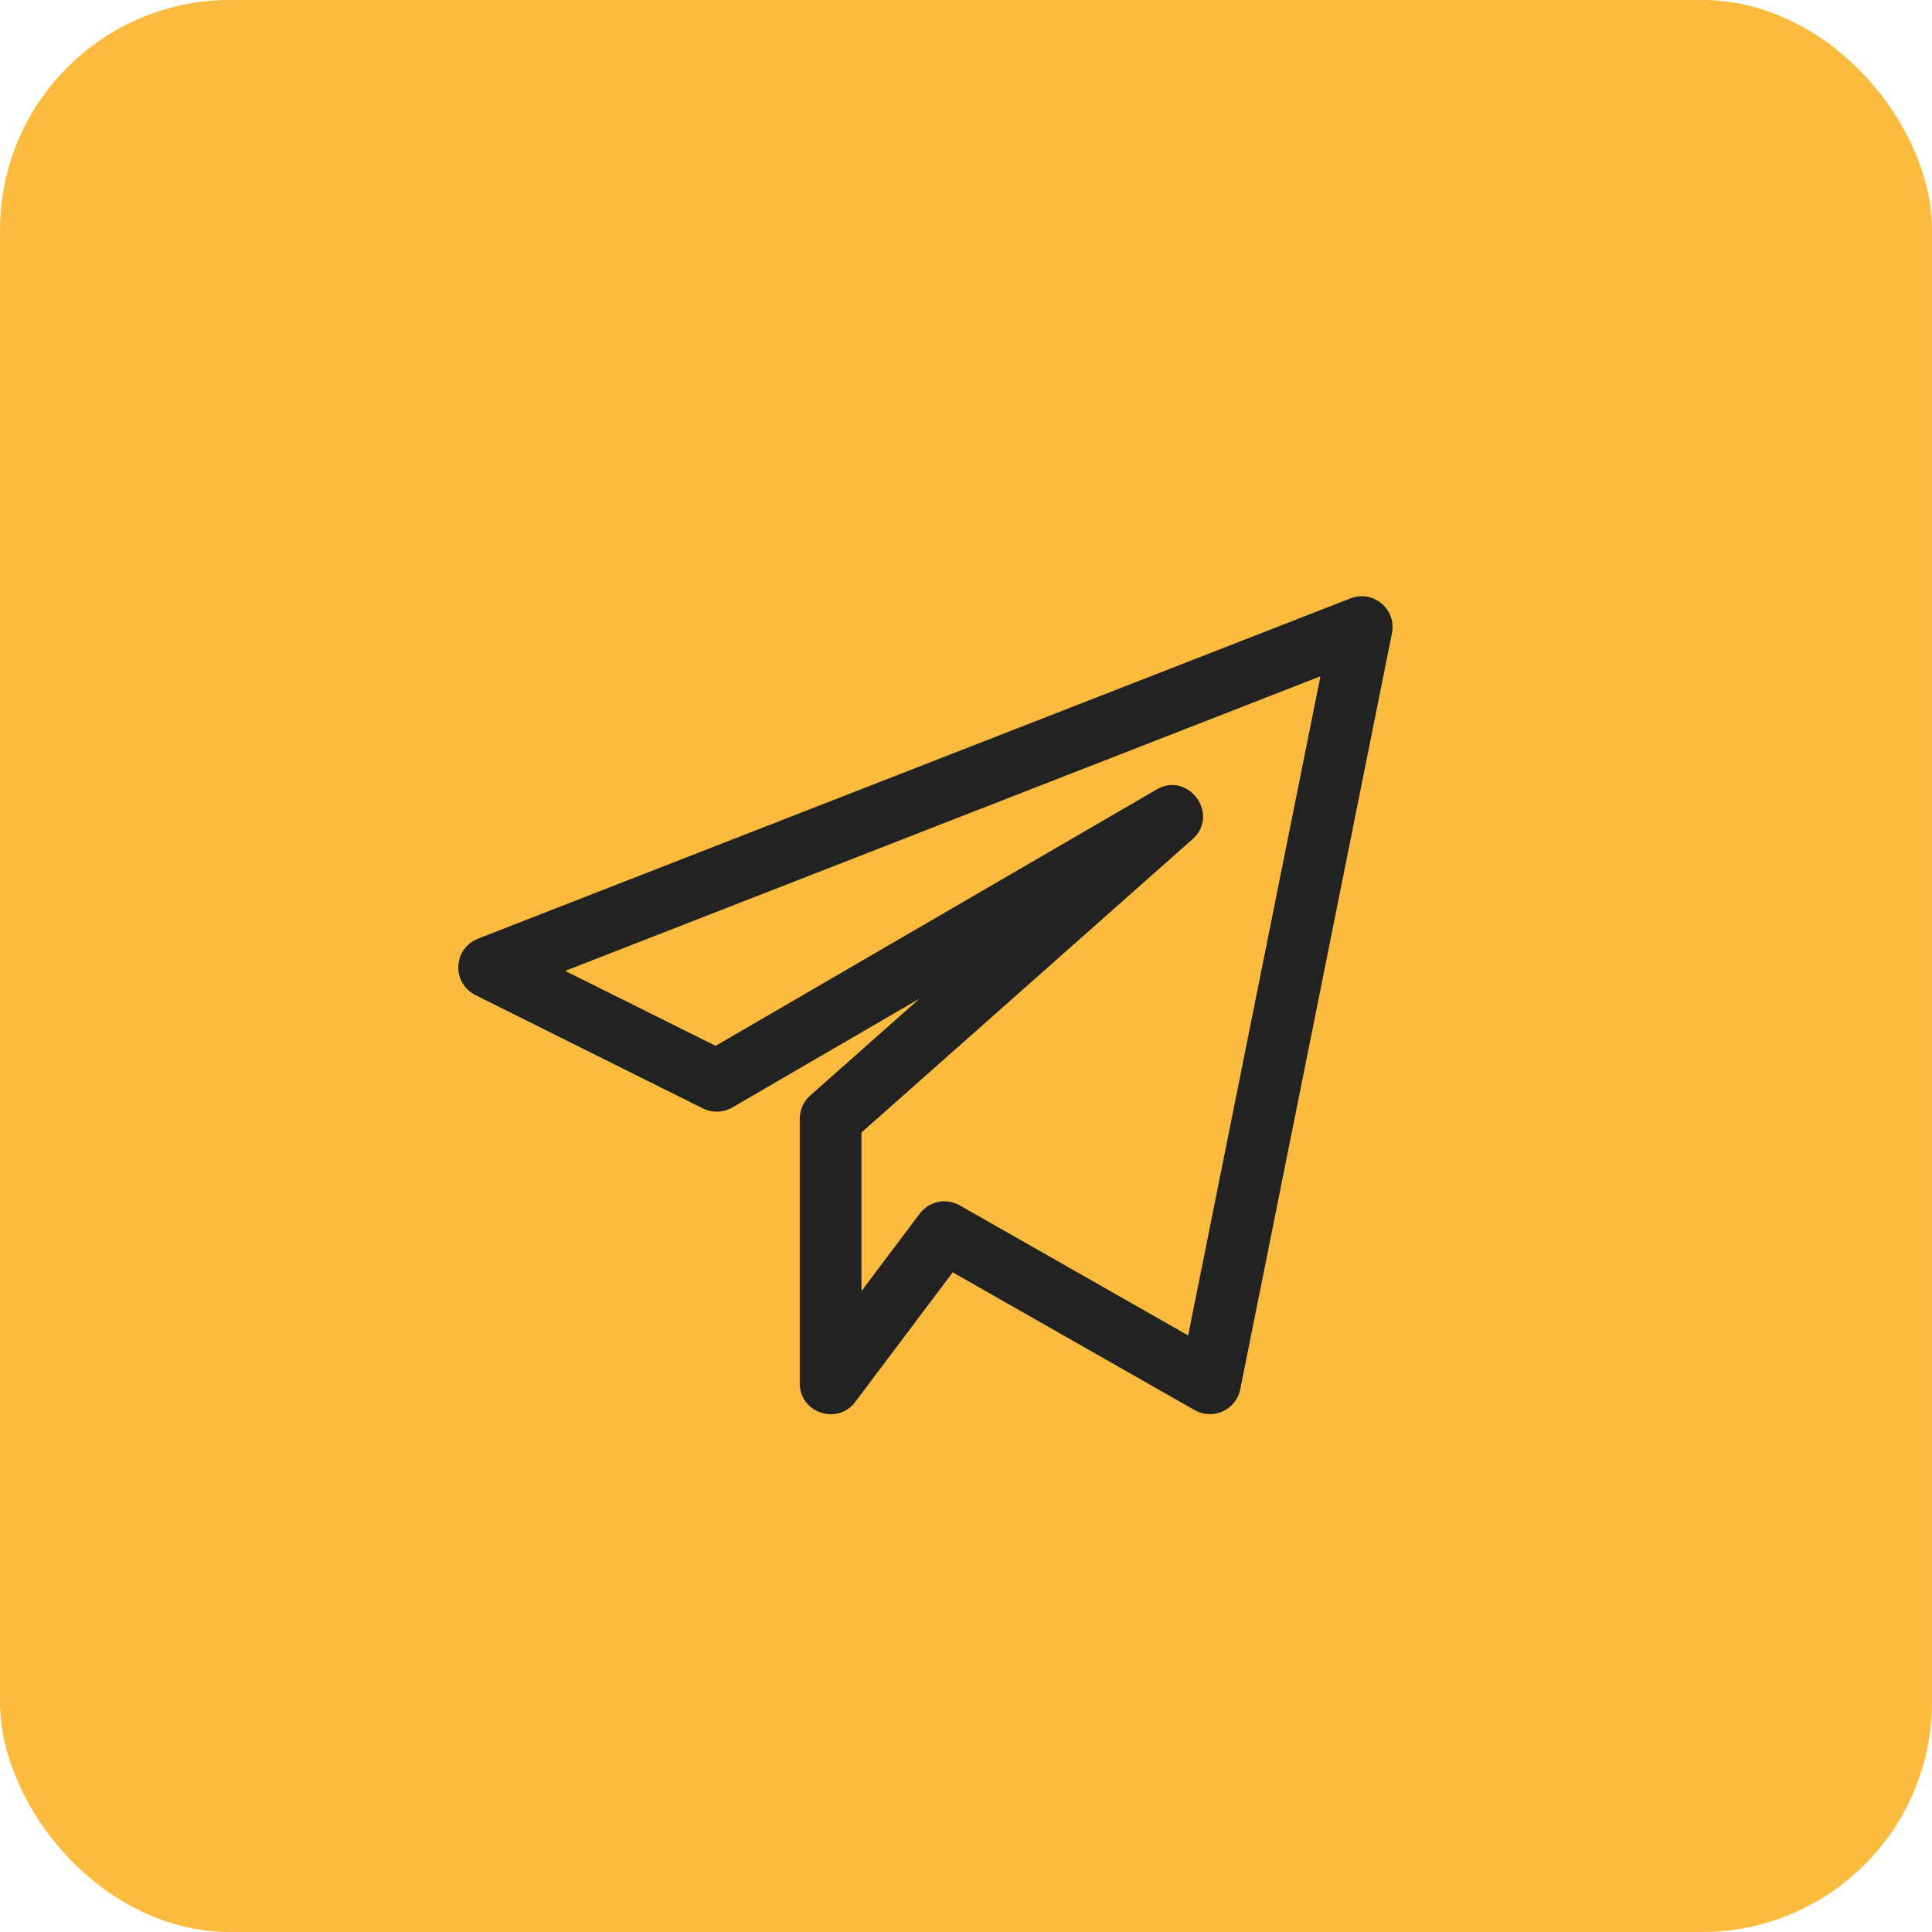 <?xml version="1.0" encoding="UTF-8"?> <svg xmlns="http://www.w3.org/2000/svg" width="42" height="42" viewBox="0 0 42 42" fill="none"><rect x="0.5" y="0.5" width="41" height="41" rx="4.5" fill="#FBBB3F" stroke="#FBBB3F"></rect><path d="M10.35 21.597L15.299 24.063C15.393 24.11 15.496 24.132 15.601 24.129C15.706 24.125 15.808 24.096 15.899 24.044L20.303 21.483L17.637 23.845C17.57 23.905 17.517 23.978 17.48 24.059C17.443 24.141 17.424 24.23 17.424 24.319V30.074C17.424 30.681 18.199 30.936 18.562 30.454L20.701 27.61L25.991 30.622C26.078 30.672 26.176 30.7 26.276 30.704C26.375 30.709 26.475 30.69 26.566 30.648C26.657 30.607 26.737 30.544 26.799 30.466C26.861 30.388 26.904 30.296 26.924 30.198L30.223 13.757C30.245 13.645 30.237 13.53 30.2 13.423C30.162 13.316 30.096 13.221 30.009 13.148C29.922 13.075 29.817 13.027 29.706 13.008C29.593 12.99 29.479 13.002 29.373 13.043L10.403 20.442C10.289 20.486 10.19 20.563 10.118 20.662C10.047 20.762 10.006 20.88 10.001 21.002C9.995 21.125 10.025 21.246 10.087 21.351C10.149 21.457 10.241 21.542 10.35 21.597ZM28.756 14.642L25.856 29.09L20.844 26.236C20.71 26.16 20.553 26.135 20.403 26.166C20.252 26.198 20.118 26.282 20.025 26.405L18.689 28.182V24.603L25.898 18.216C26.469 17.711 25.813 16.813 25.162 17.196L15.558 22.779L12.193 21.102L28.756 14.642Z" fill="#222222" stroke="#222222" stroke-width="0.076"></path></svg> 